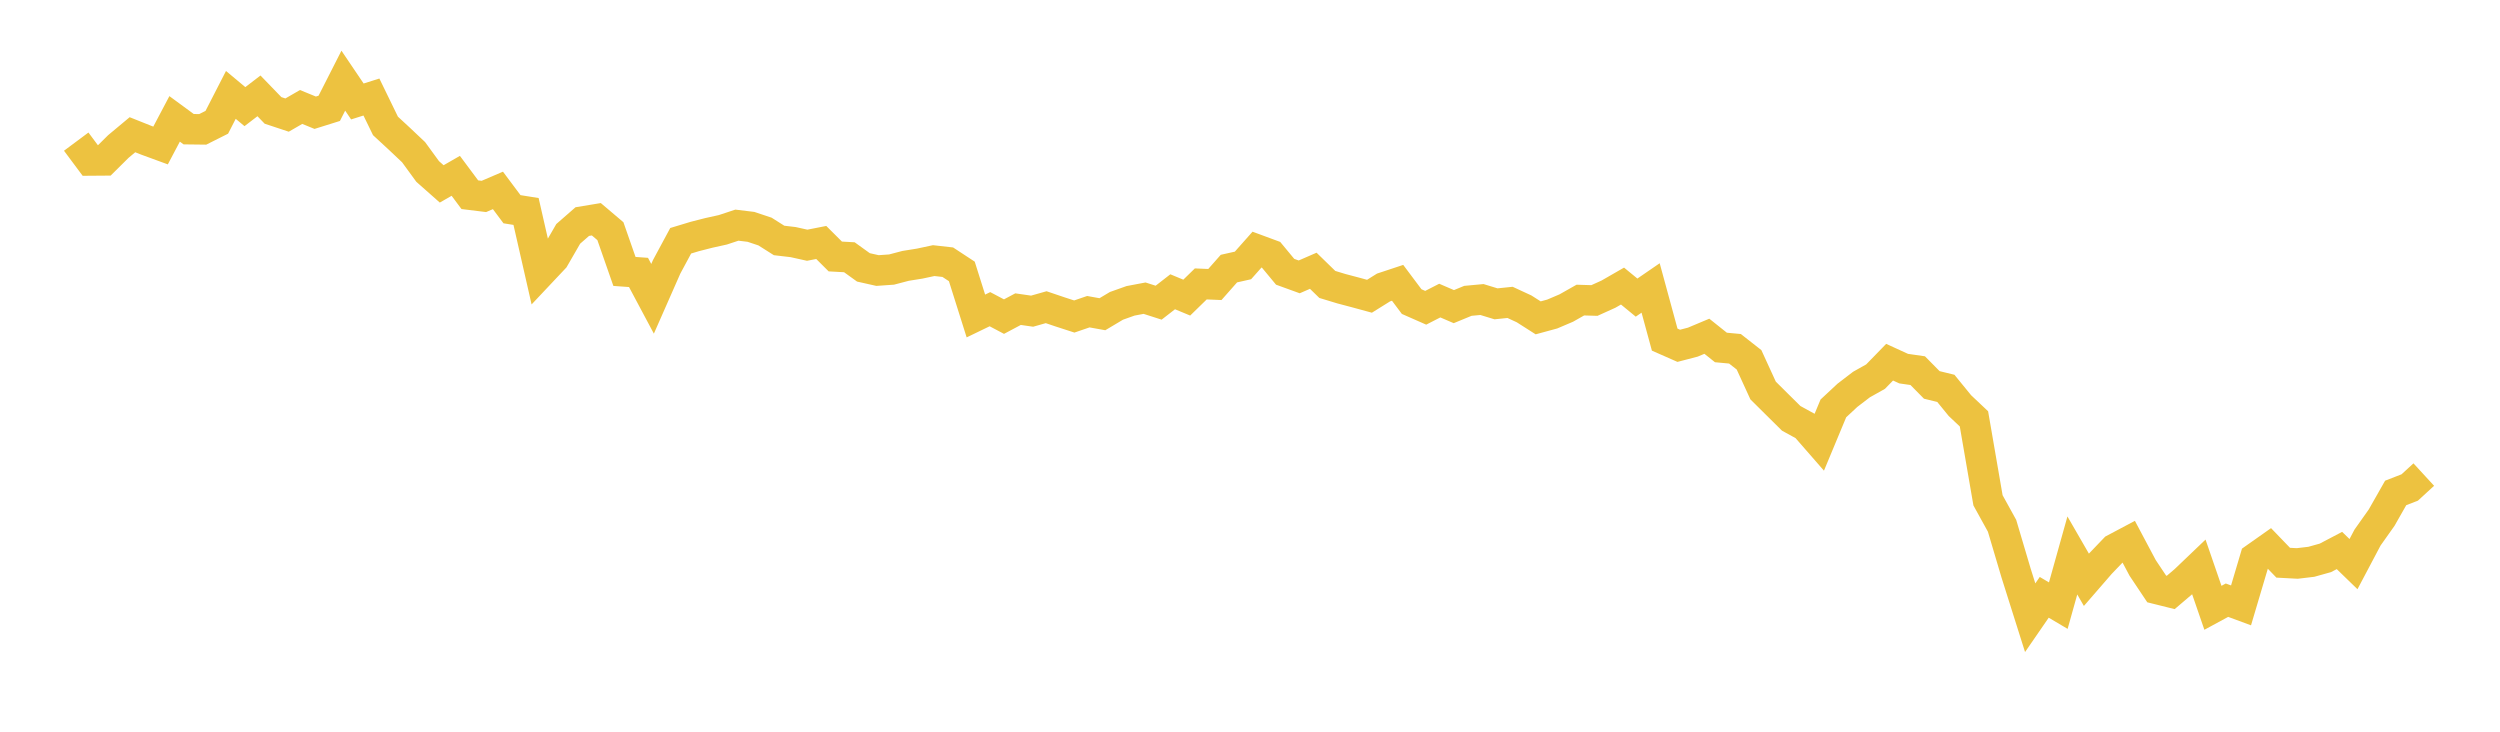 <svg width="164" height="48" xmlns="http://www.w3.org/2000/svg" xmlns:xlink="http://www.w3.org/1999/xlink"><path fill="none" stroke="rgb(237,194,64)" stroke-width="2" d="M5,9.291L5.922,10.529L6.844,10.522L7.766,9.608L8.689,8.838L9.611,9.206L10.533,9.544L11.455,7.798L12.377,8.475L13.299,8.486L14.222,8.023L15.144,6.225L16.066,6.995L16.988,6.289L17.91,7.243L18.832,7.549L19.754,7.017L20.677,7.395L21.599,7.106L22.521,5.292L23.443,6.656L24.365,6.365L25.287,8.26L26.21,9.113L27.132,9.984L28.054,11.248L28.976,12.064L29.898,11.534L30.82,12.773L31.743,12.886L32.665,12.491L33.587,13.725L34.509,13.872L35.431,17.919L36.353,16.94L37.275,15.342L38.198,14.536L39.12,14.383L40.042,15.165L40.964,17.806L41.886,17.872L42.808,19.601L43.731,17.506L44.653,15.794L45.575,15.515L46.497,15.279L47.419,15.075L48.341,14.77L49.263,14.882L50.186,15.19L51.108,15.774L52.03,15.882L52.952,16.087L53.874,15.906L54.796,16.825L55.719,16.876L56.641,17.54L57.563,17.747L58.485,17.683L59.407,17.441L60.329,17.293L61.251,17.096L62.174,17.2L63.096,17.805L64.018,20.729L64.94,20.283L65.862,20.77L66.784,20.28L67.707,20.413L68.629,20.152L69.551,20.464L70.473,20.763L71.395,20.447L72.317,20.613L73.24,20.063L74.162,19.735L75.084,19.56L76.006,19.856L76.928,19.14L77.85,19.524L78.772,18.625L79.695,18.664L80.617,17.62L81.539,17.413L82.461,16.374L83.383,16.715L84.305,17.828L85.228,18.163L86.15,17.762L87.072,18.659L87.994,18.939L88.916,19.183L89.838,19.434L90.76,18.859L91.683,18.553L92.605,19.784L93.527,20.19L94.449,19.718L95.371,20.115L96.293,19.735L97.216,19.649L98.138,19.931L99.06,19.836L99.982,20.263L100.904,20.851L101.826,20.6L102.749,20.207L103.671,19.685L104.593,19.713L105.515,19.296L106.437,18.766L107.359,19.523L108.281,18.89L109.204,22.279L110.126,22.685L111.048,22.445L111.97,22.058L112.892,22.794L113.814,22.88L114.737,23.604L115.659,25.616L116.581,26.531L117.503,27.443L118.425,27.949L119.347,29.006L120.269,26.791L121.192,25.931L122.114,25.225L123.036,24.708L123.958,23.76L124.88,24.182L125.802,24.315L126.725,25.251L127.647,25.476L128.569,26.607L129.491,27.477L130.413,32.821L131.335,34.492L132.257,37.6L133.18,40.522L134.102,39.184L135.024,39.73L135.946,36.437L136.868,38.035L137.79,36.972L138.713,36.009L139.635,35.519L140.557,37.254L141.479,38.634L142.401,38.864L143.323,38.079L144.246,37.197L145.168,39.872L146.09,39.372L147.012,39.713L147.934,36.607L148.856,35.957L149.778,36.914L150.701,36.963L151.623,36.854L152.545,36.596L153.467,36.112L154.389,37.006L155.311,35.262L156.234,33.959L157.156,32.337L158.078,31.979L159,31.132"></path></svg>